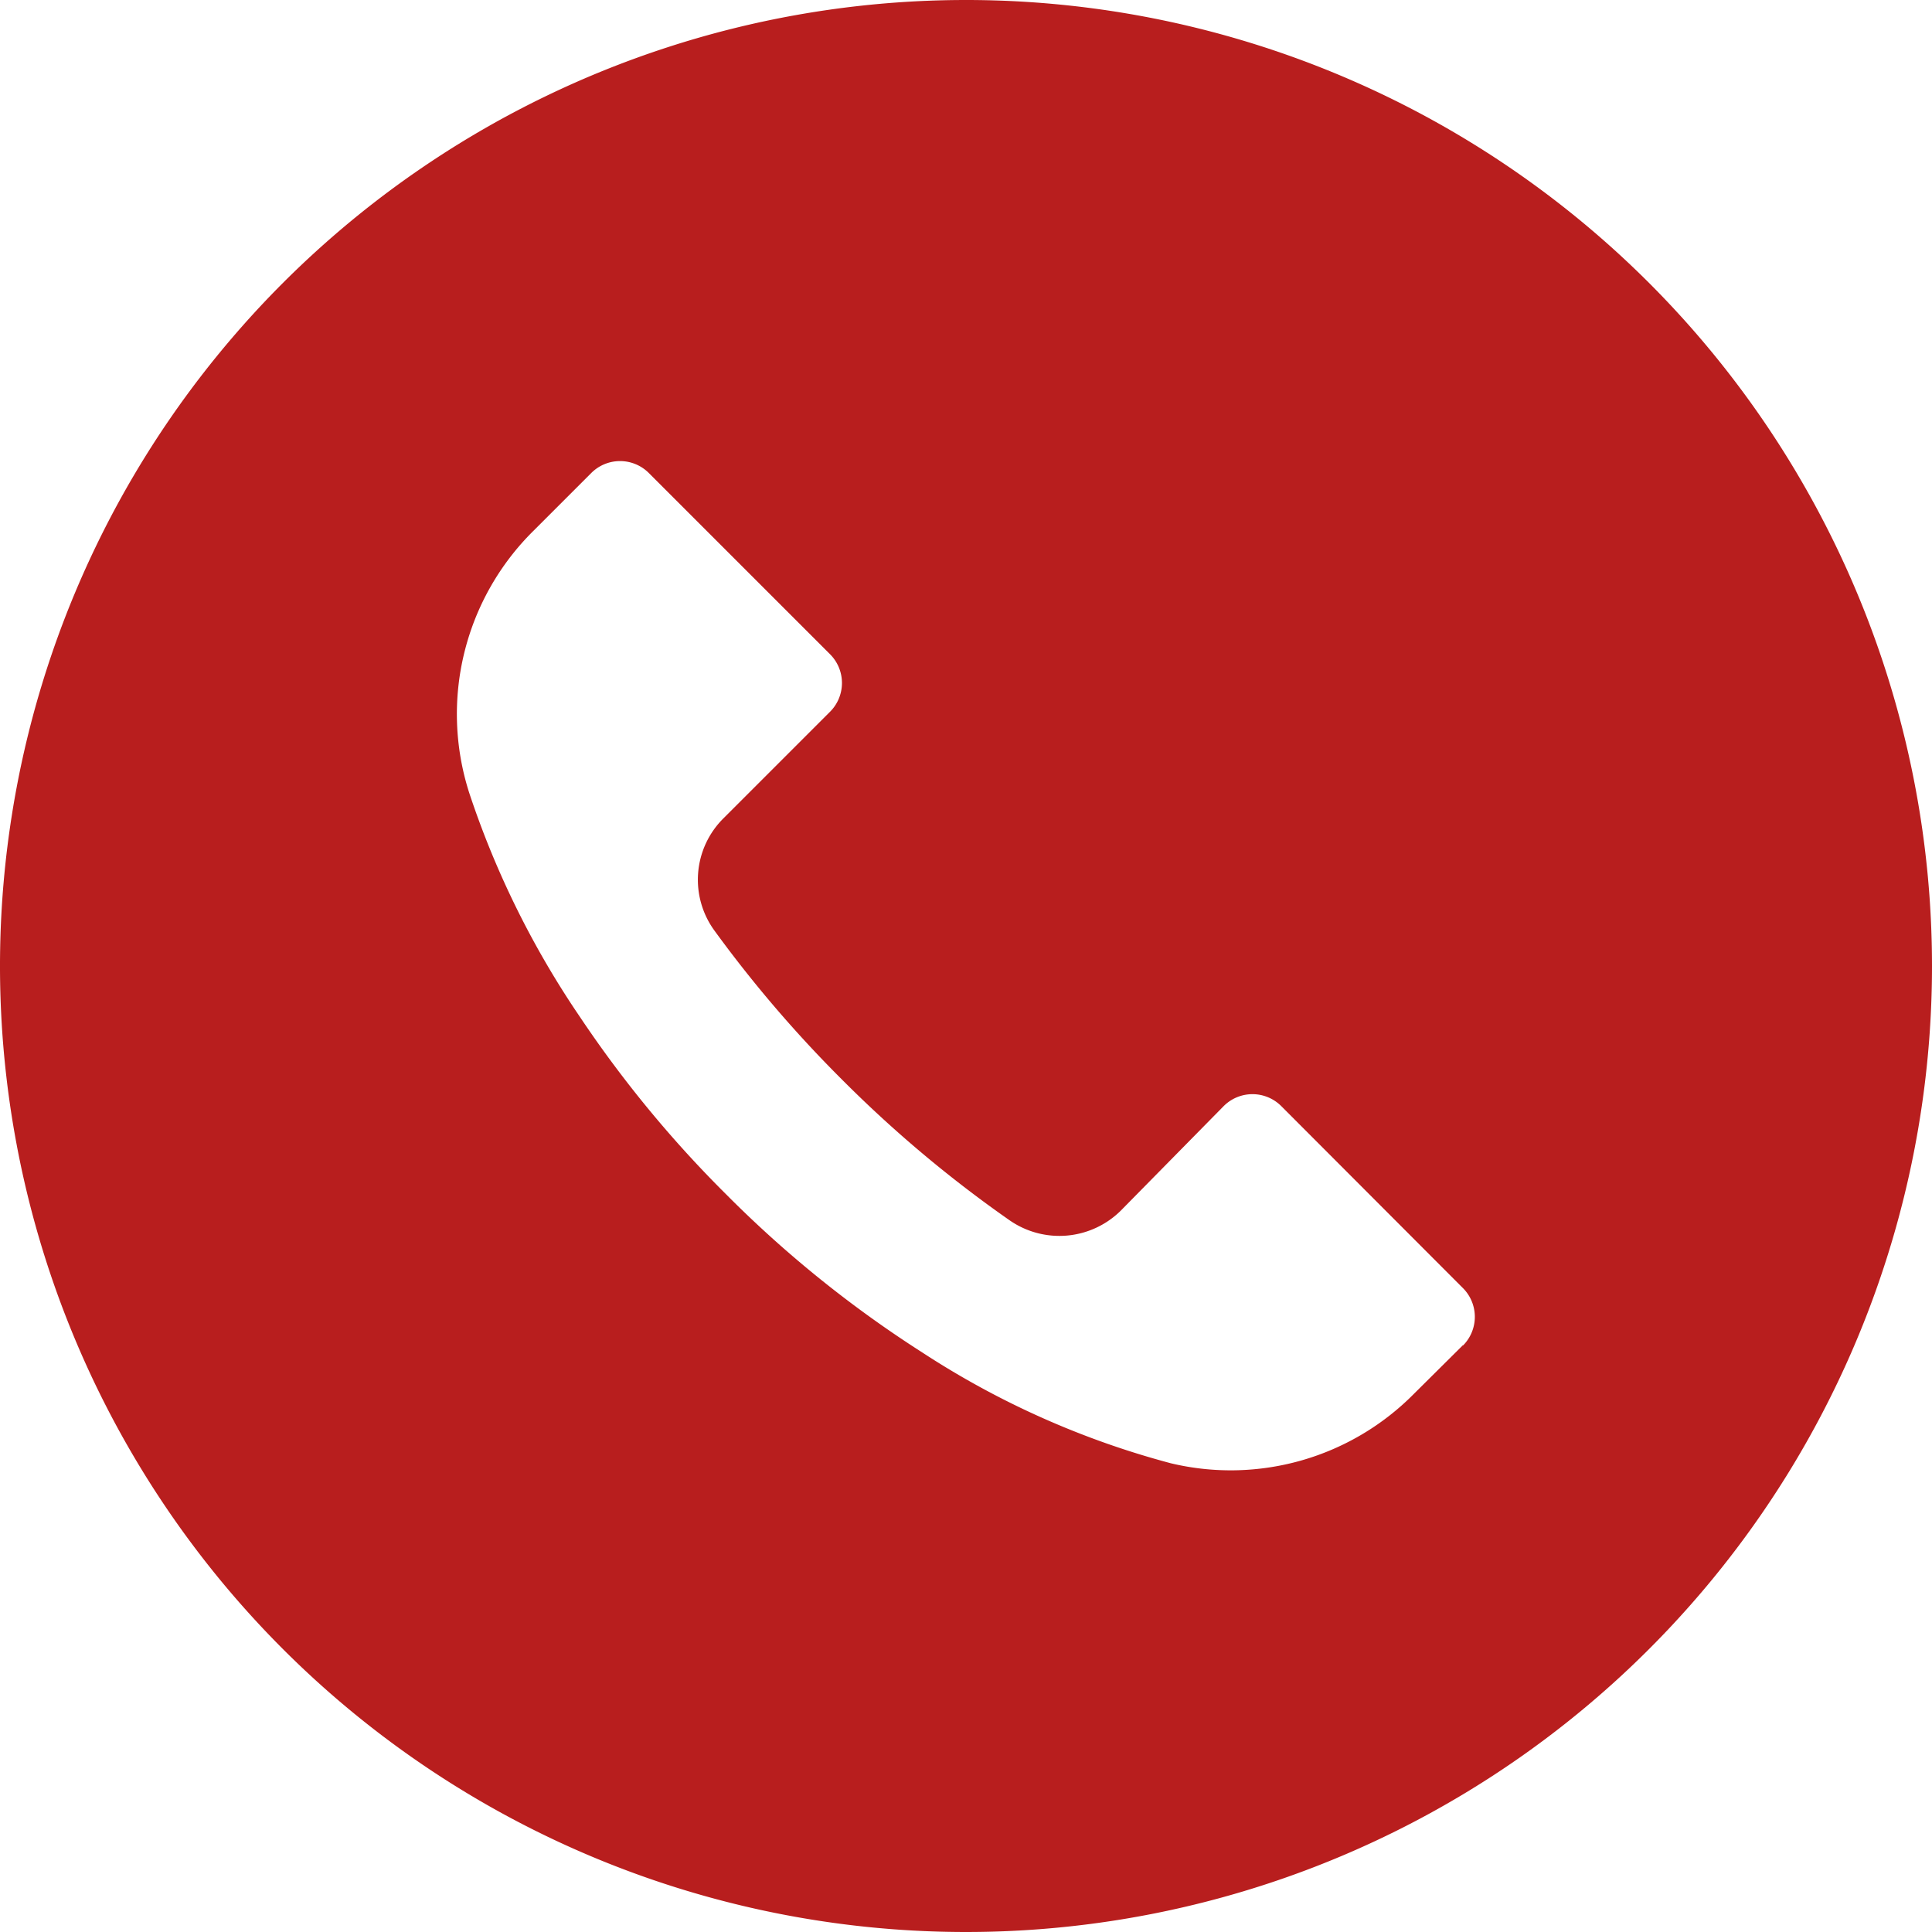 <svg xmlns="http://www.w3.org/2000/svg" width="38" height="38" viewBox="0 0 38 38">
  <path id="sp-tel-icon" d="M32.433,5.563A19,19,0,1,0,38,19,19,19,0,0,0,32.433,5.563Zm-3.658,20.9,0,0v-.006l-.963.956a5.067,5.067,0,0,1-4.782,1.368A16.835,16.835,0,0,1,18.138,26.6a22.59,22.59,0,0,1-3.857-3.11,22.763,22.763,0,0,1-2.882-3.5,17.731,17.731,0,0,1-2.166-4.383A5.067,5.067,0,0,1,10.5,10.433l1.127-1.127a.8.8,0,0,1,1.137,0l0,0,3.559,3.559a.8.8,0,0,1,0,1.137l0,0-2.09,2.09a1.7,1.7,0,0,0-.177,2.217,24.443,24.443,0,0,0,2.5,2.92A24.293,24.293,0,0,0,19.855,24a1.716,1.716,0,0,0,2.191-.19l2.02-2.052a.8.8,0,0,1,1.137,0l0,0,3.566,3.572A.8.8,0,0,1,28.774,26.466Z" transform="translate(0 0)" fill="#b81e1e"/>
</svg>

